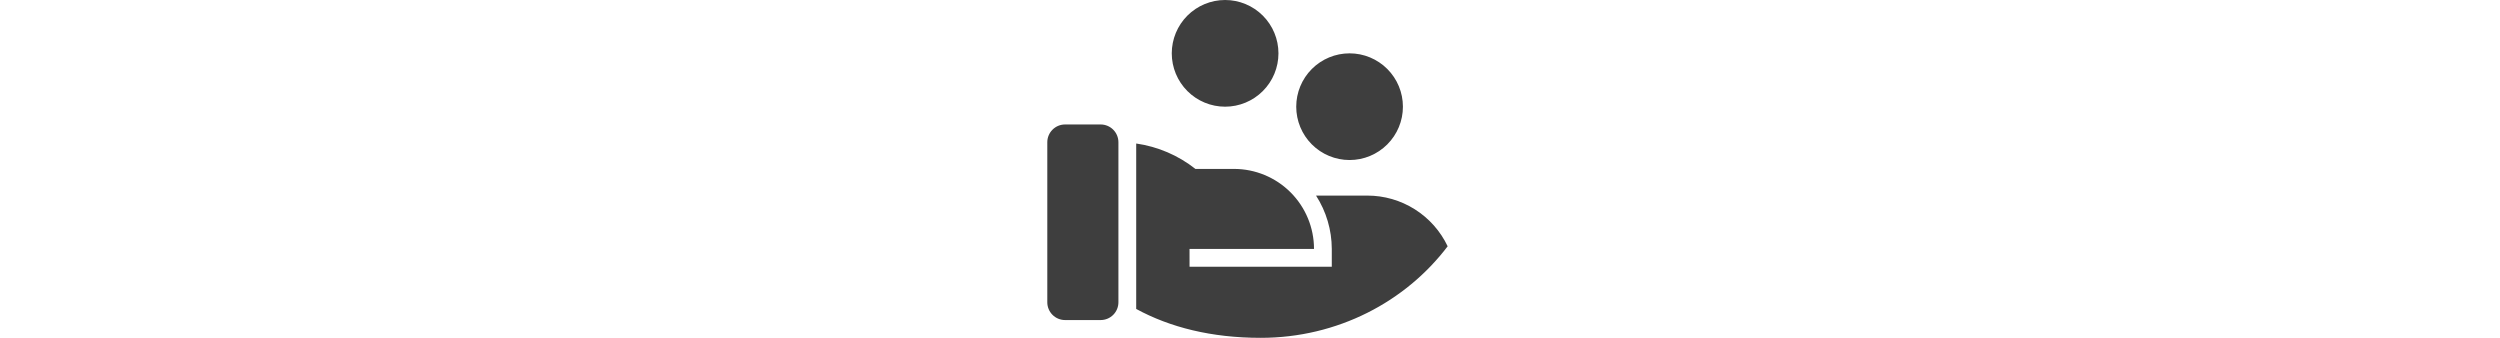 <svg width="370" height="50" viewBox="0 0 370 50" fill="none" xmlns="http://www.w3.org/2000/svg">
<path d="M176.921 25H182.632C185.772 25 188.784 26.248 191.005 28.468C193.226 30.689 194.474 33.701 194.474 36.842H176.05L176.053 39.474H197.105V36.842C197.097 34.042 196.288 31.303 194.774 28.947H202.368C204.856 28.947 207.293 29.651 209.396 30.979C211.5 32.307 213.183 34.204 214.253 36.45C208.029 44.663 197.953 50 186.579 50C179.313 50 173.158 48.447 168.158 45.724V21.239C171.36 21.698 174.383 22.995 176.921 25V25ZM165.526 44.737C165.526 45.435 165.249 46.104 164.756 46.598C164.262 47.091 163.593 47.368 162.895 47.368H157.632C156.934 47.368 156.264 47.091 155.771 46.598C155.277 46.104 155 45.435 155 44.737V21.053C155 20.355 155.277 19.685 155.771 19.192C156.264 18.698 156.934 18.421 157.632 18.421H162.895C163.593 18.421 164.262 18.698 164.756 19.192C165.249 19.685 165.526 20.355 165.526 21.053V44.737ZM199.737 7.895C201.831 7.895 203.839 8.726 205.319 10.207C206.8 11.688 207.632 13.696 207.632 15.79C207.632 17.883 206.8 19.891 205.319 21.372C203.839 22.852 201.831 23.684 199.737 23.684C197.643 23.684 195.635 22.852 194.154 21.372C192.674 19.891 191.842 17.883 191.842 15.79C191.842 13.696 192.674 11.688 194.154 10.207C195.635 8.726 197.643 7.895 199.737 7.895ZM181.316 0C183.41 0 185.418 0.832 186.898 2.312C188.379 3.793 189.211 5.801 189.211 7.895C189.211 9.989 188.379 11.997 186.898 13.477C185.418 14.958 183.41 15.79 181.316 15.79C179.222 15.79 177.214 14.958 175.733 13.477C174.253 11.997 173.421 9.989 173.421 7.895C173.421 5.801 174.253 3.793 175.733 2.312C177.214 0.832 179.222 0 181.316 0V0Z" fill="#3E3E3E"/>
</svg>
